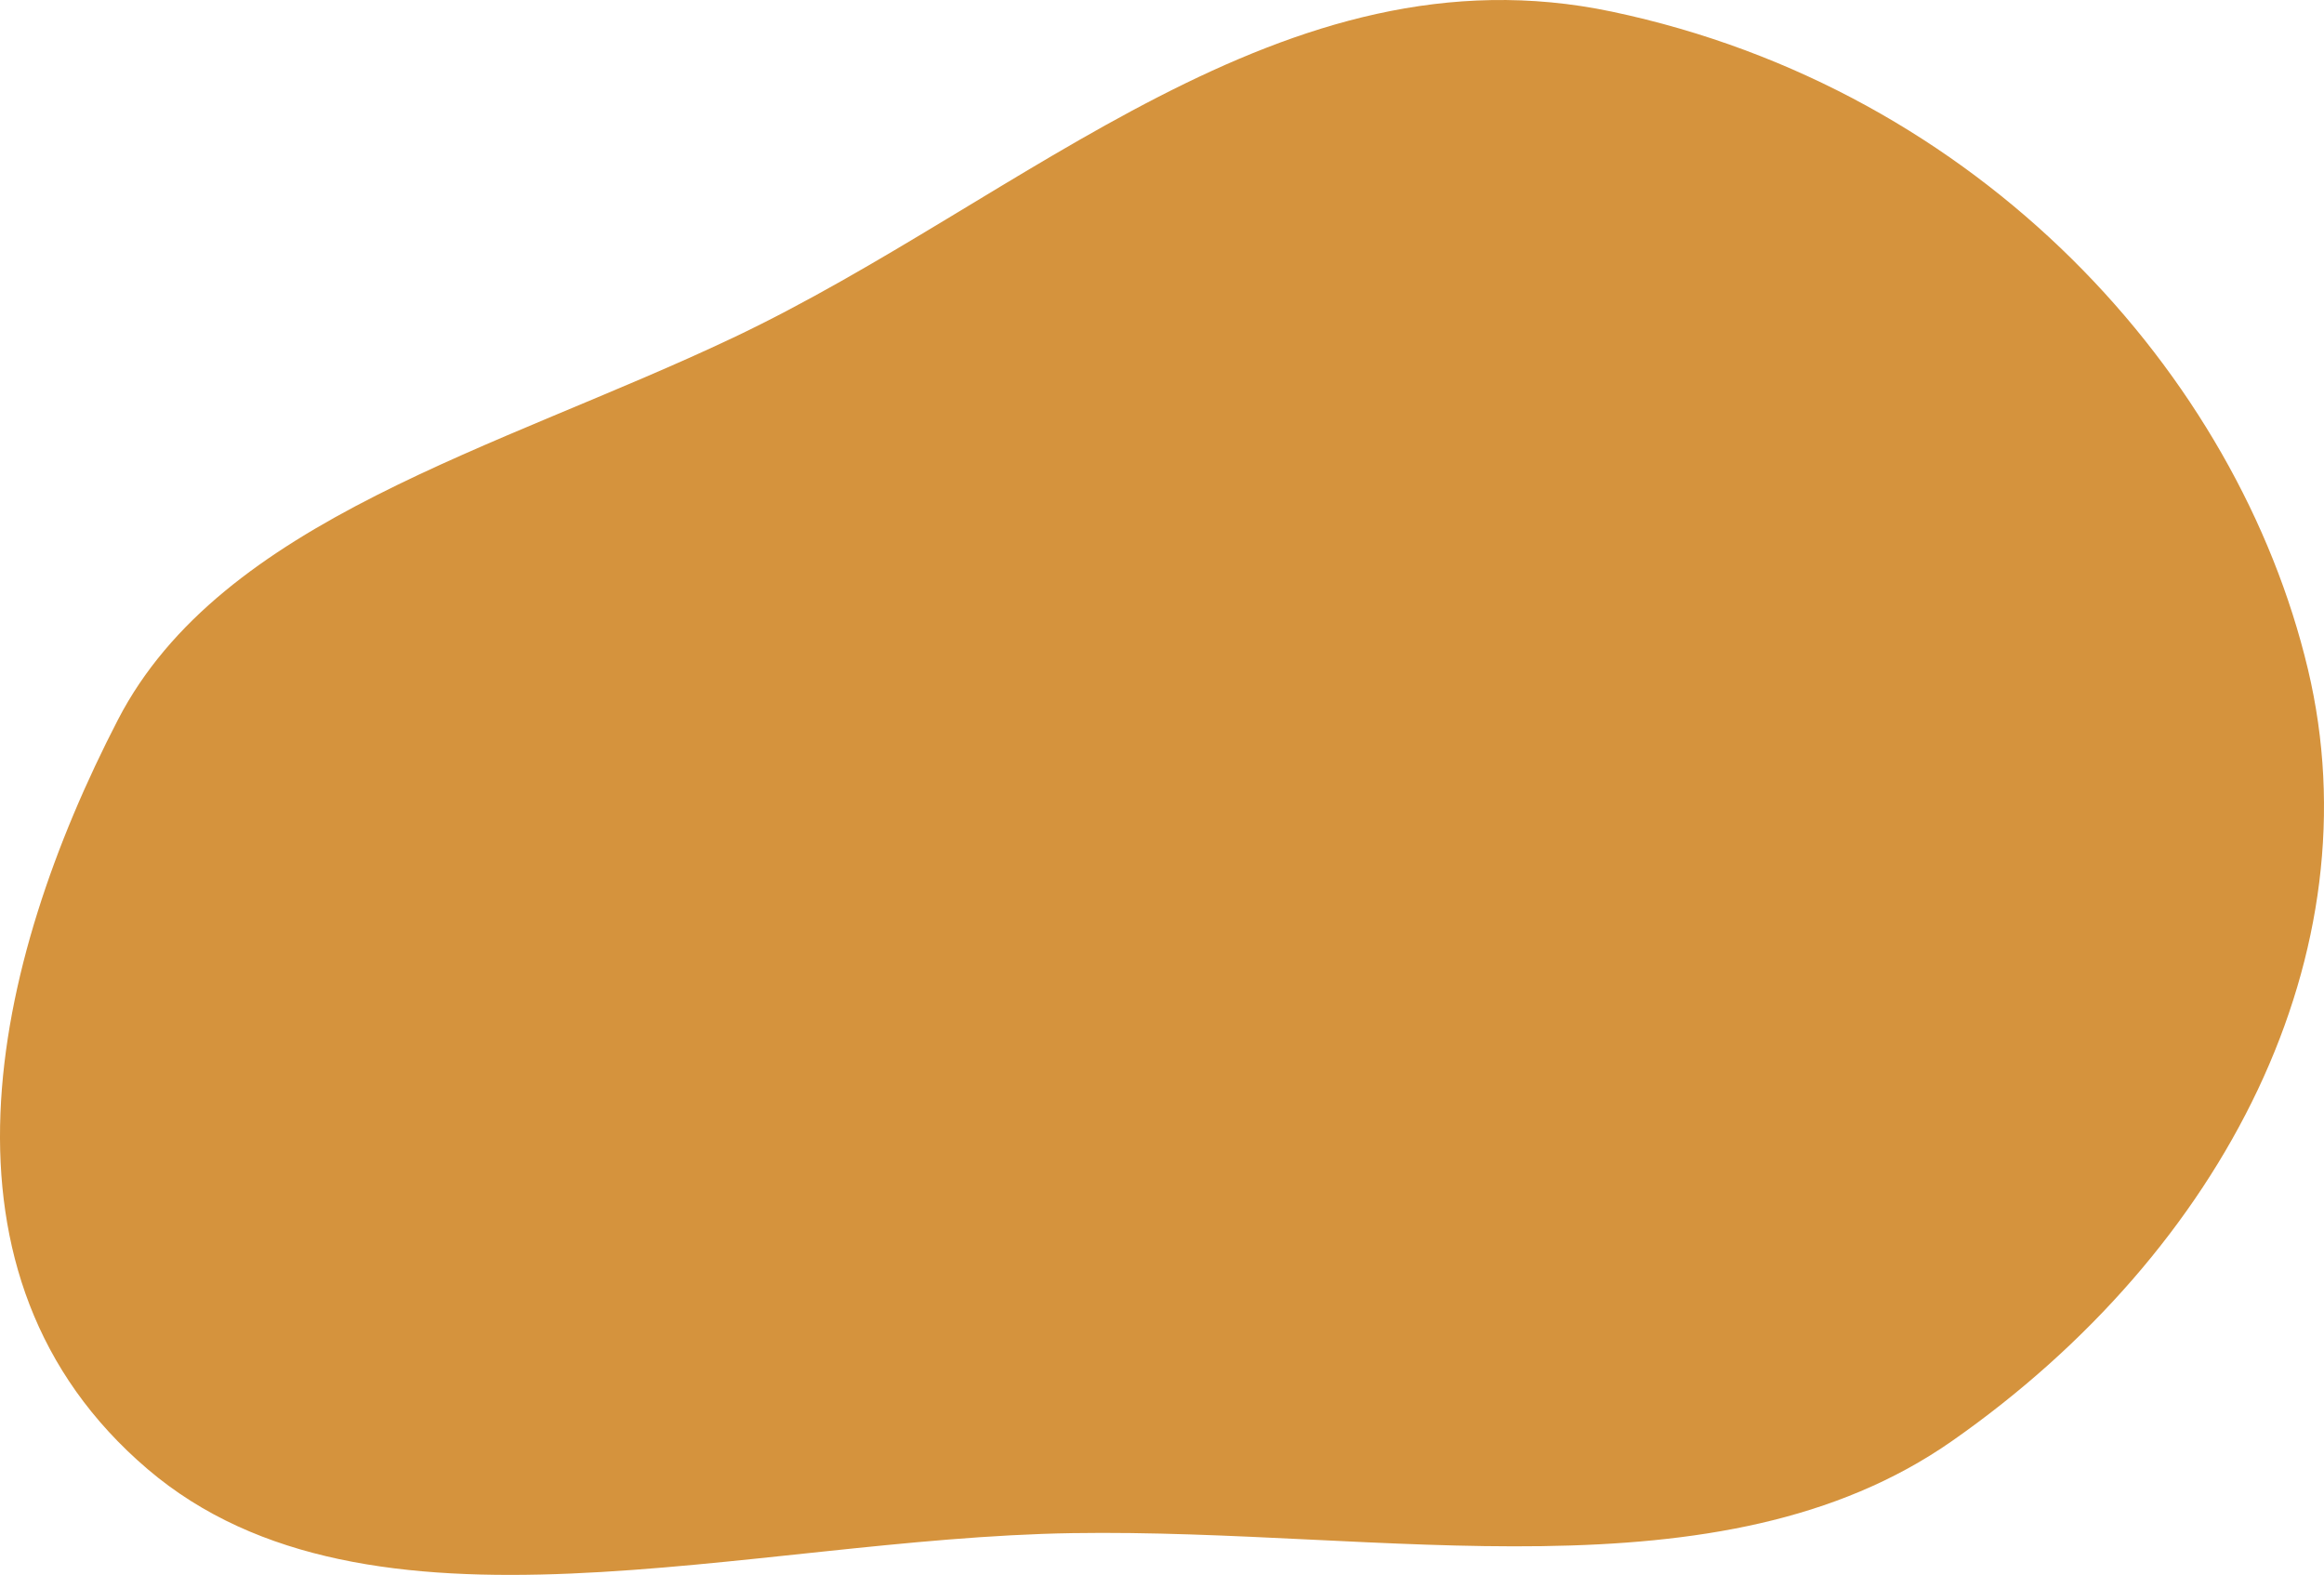 <svg width="459" height="311" viewBox="0 0 459 311" fill="none" xmlns="http://www.w3.org/2000/svg">
<path fill-rule="evenodd" clip-rule="evenodd" d="M211.814 302.75C147.528 303.756 72.726 327.243 29.176 290.13C-15.661 251.92 -1.595 190.228 23.306 142.105C43.743 102.61 98.291 88.723 144.799 66.685C202.429 39.377 253.325 -11.39 318.35 2.299C391.233 17.643 441.975 73.969 455.829 132.166C469.128 188.034 439.625 246.745 385.54 284.554C339.649 316.635 273.268 301.788 211.814 302.75Z" fill="#D5933D"/>
</svg>
